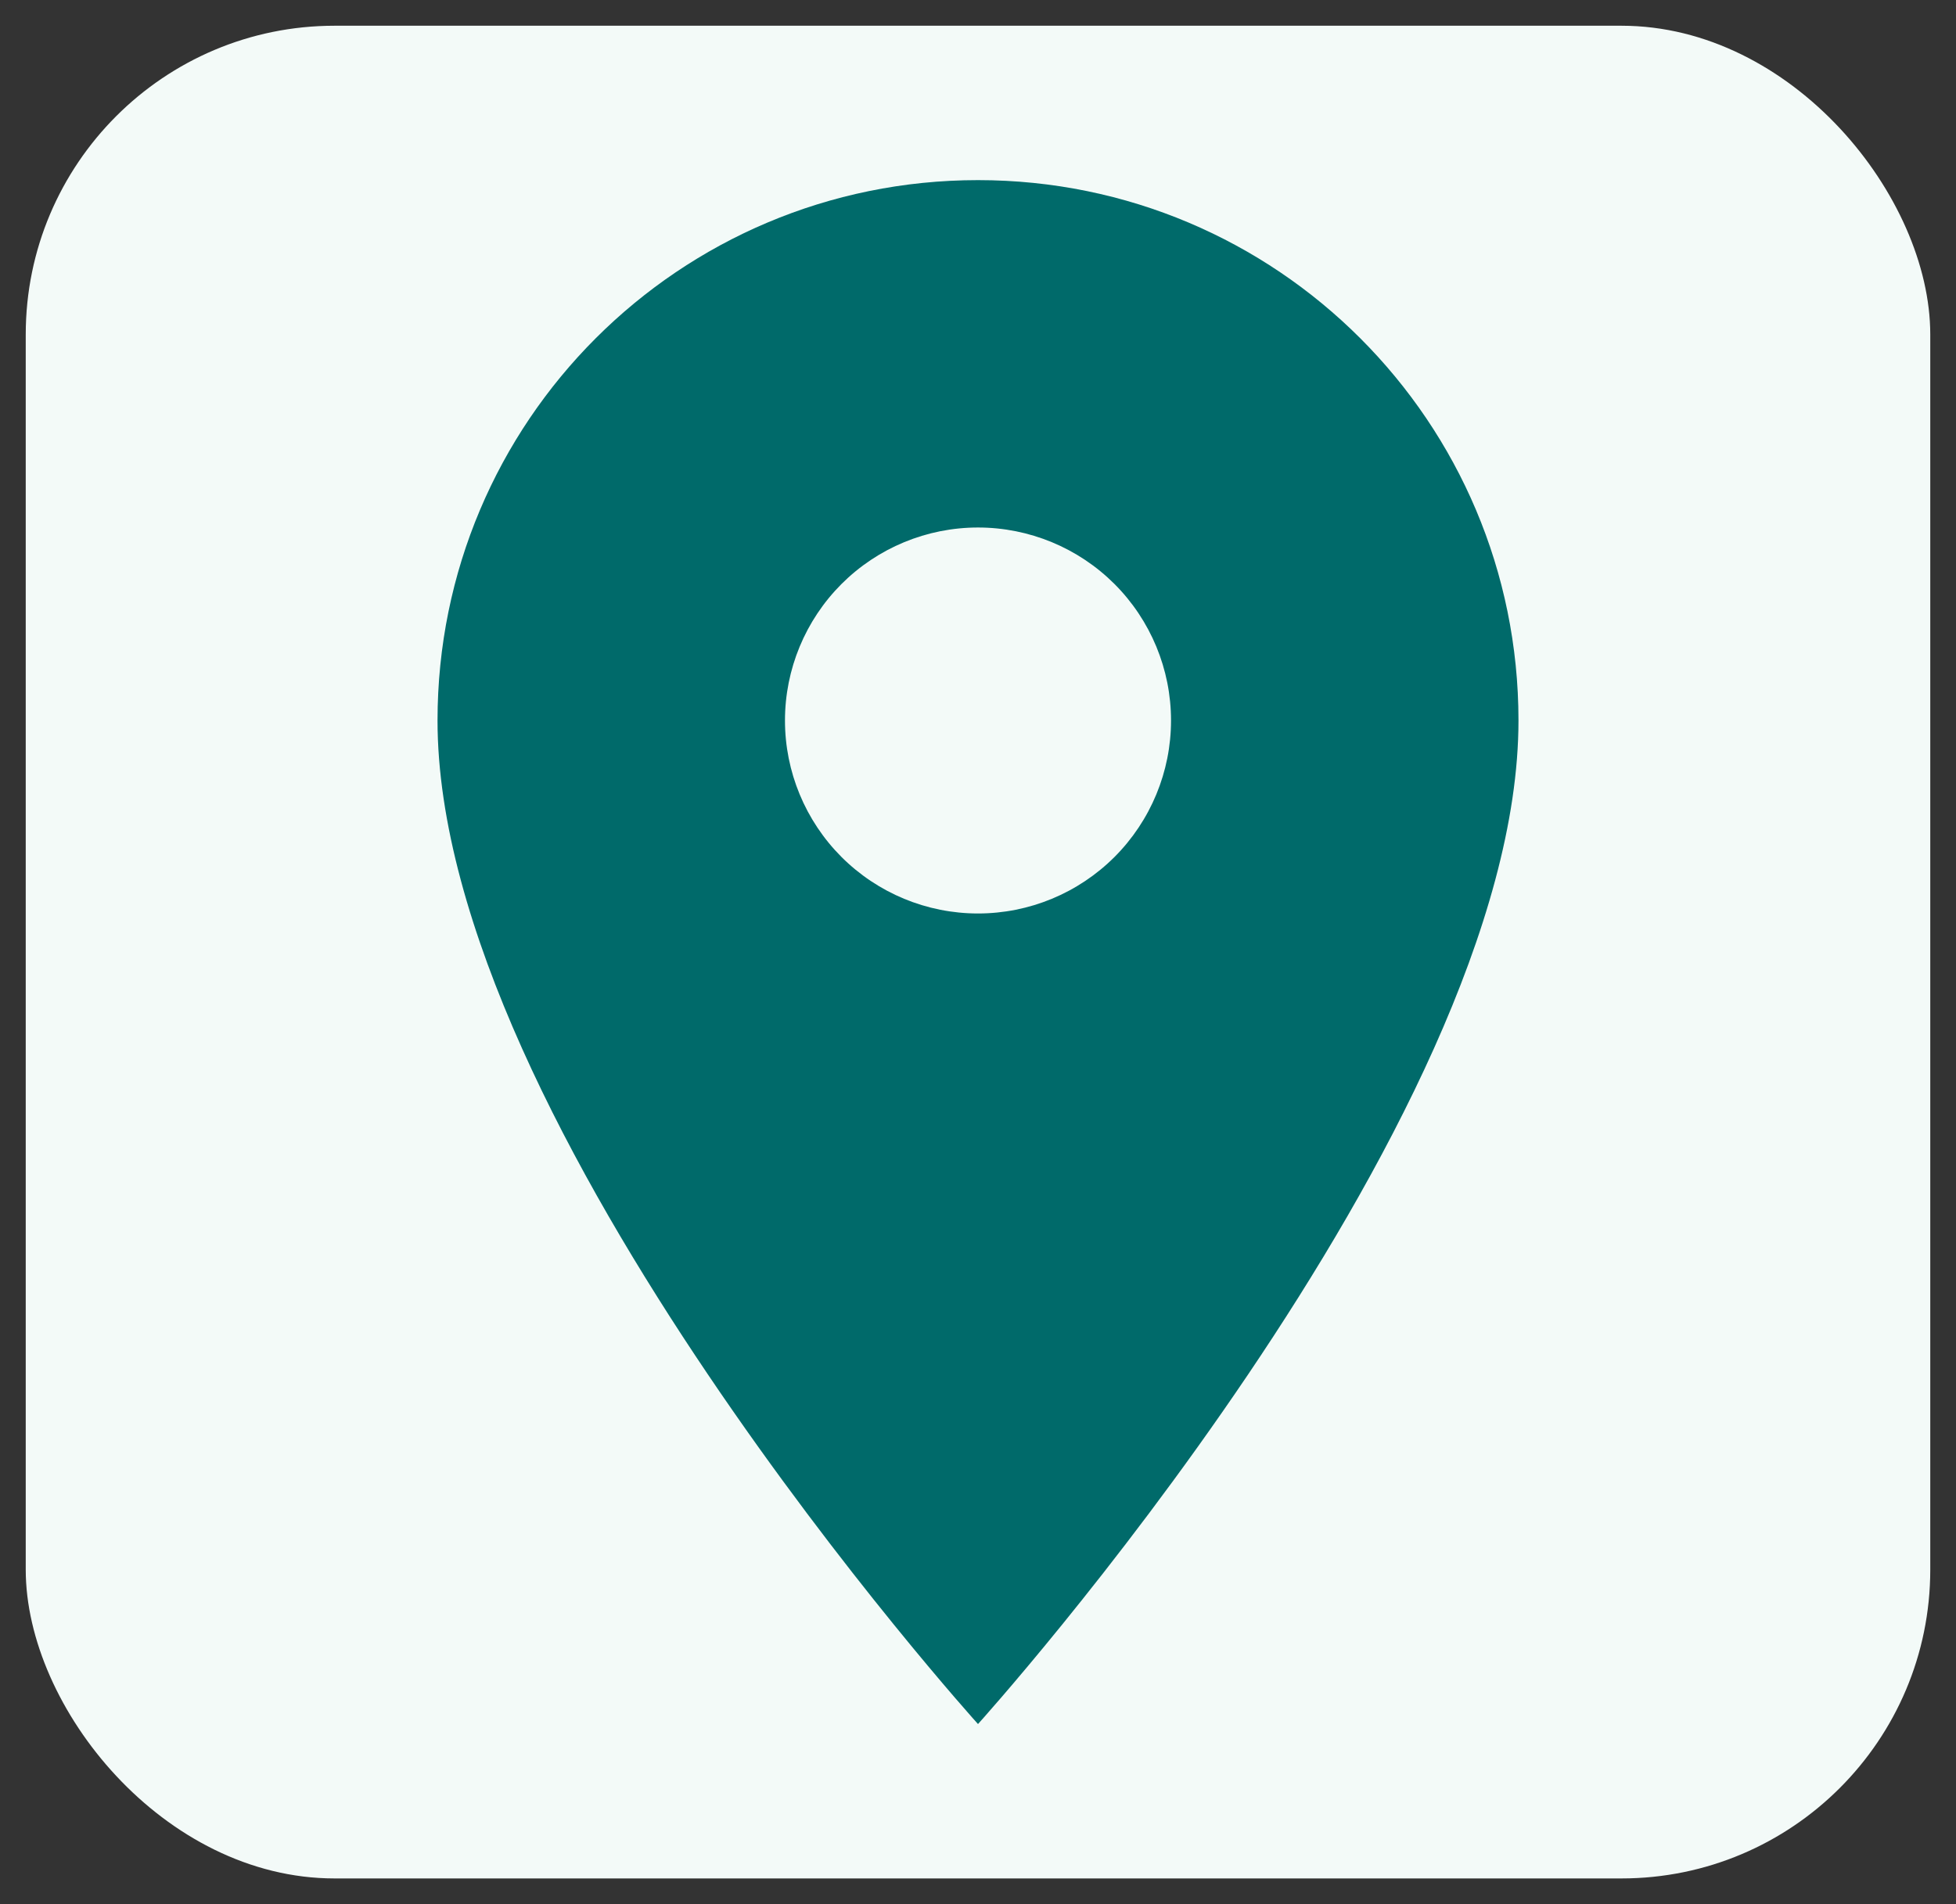 <svg width="38" height="37" viewBox="0 0 38 37" fill="none" xmlns="http://www.w3.org/2000/svg">
<rect x="0" y="0" width="38" height="37" fill="#333333" stroke="none"/>
<rect x="0.5" y="0.5" width="37" height="36" rx="6" fill="#F3FAF8"/>
<path d="M19 3.5C13.195 3.5 8.5 8.195 8.5 14C8.5 21.875 19 33.5 19 33.5C19 33.5 29.5 21.875 29.5 14C29.5 8.195 24.805 3.5 19 3.5ZM19 17.75C18.005 17.75 17.052 17.355 16.348 16.652C15.645 15.948 15.25 14.995 15.25 14C15.25 13.005 15.645 12.052 16.348 11.348C17.052 10.645 18.005 10.25 19 10.25C19.995 10.25 20.948 10.645 21.652 11.348C22.355 12.052 22.75 13.005 22.75 14C22.75 14.995 22.355 15.948 21.652 16.652C20.948 17.355 19.995 17.75 19 17.75Z" fill="#006A6A"/>
</svg>
